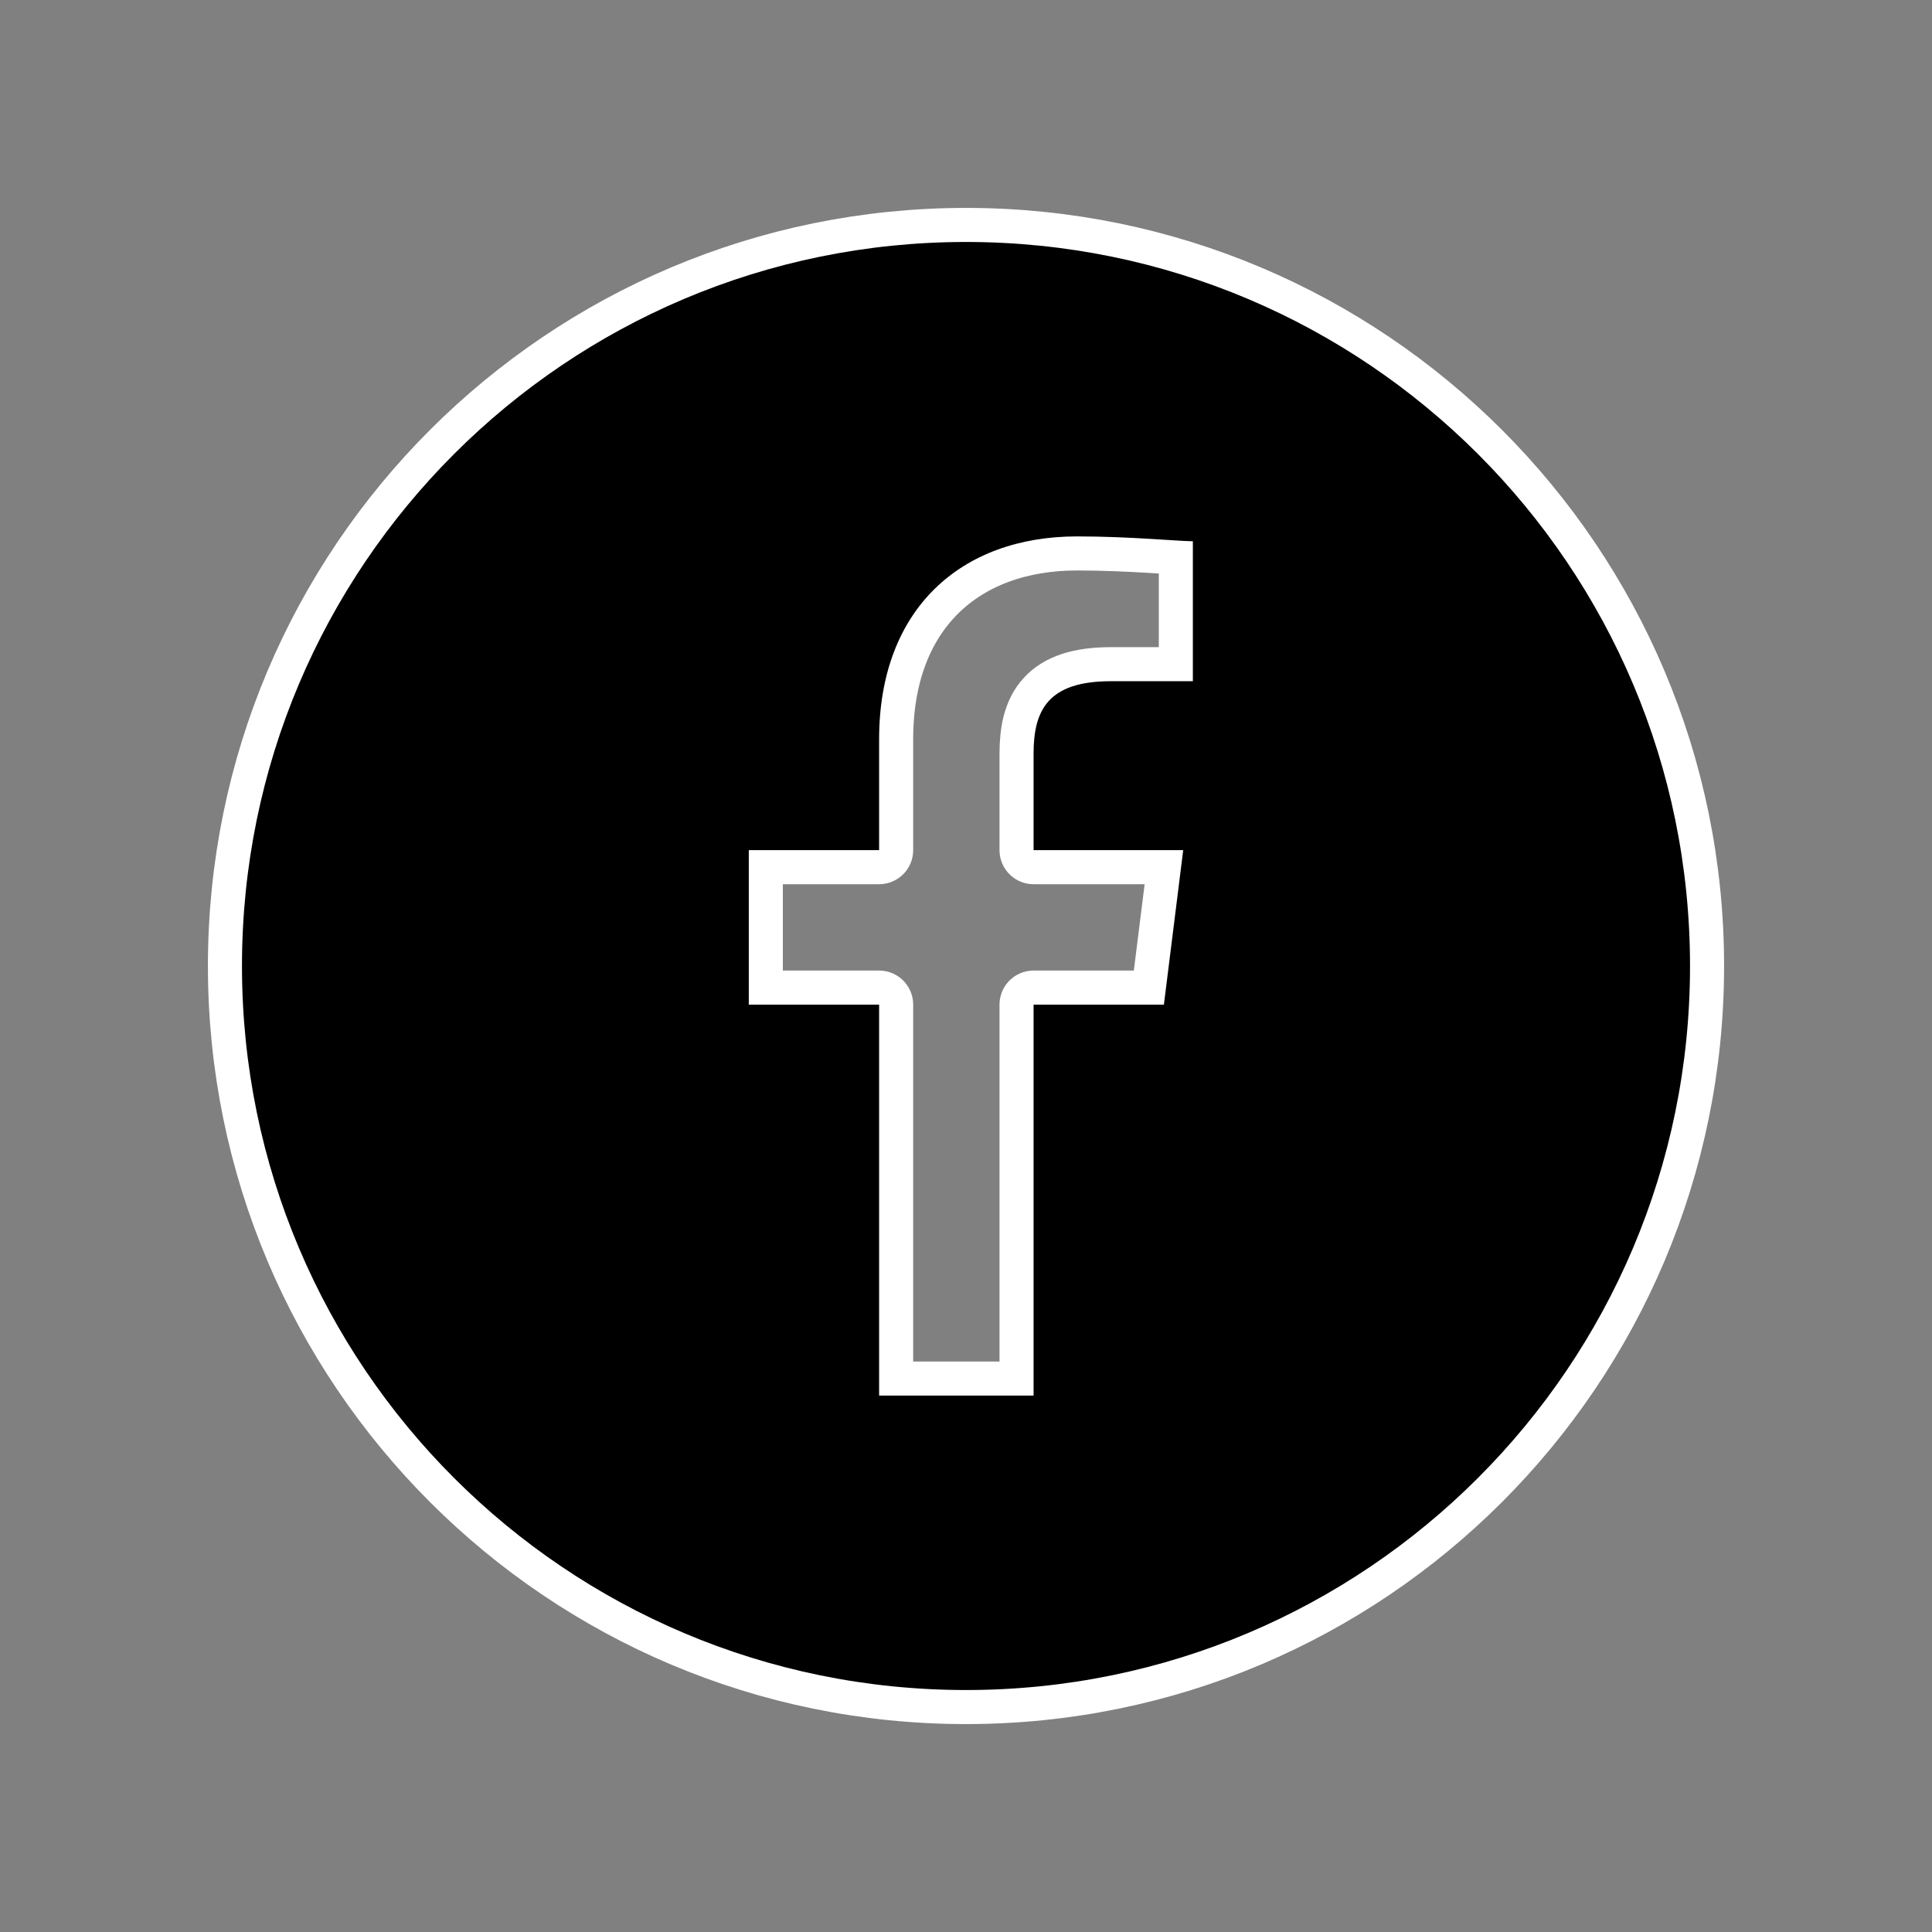 <?xml version="1.0" encoding="UTF-8"?>
<!DOCTYPE svg PUBLIC "-//W3C//DTD SVG 1.1//EN" "http://www.w3.org/Graphics/SVG/1.1/DTD/svg11.dtd">
<!-- Creator: CorelDRAW X5 -->
<svg xmlns="http://www.w3.org/2000/svg" xml:space="preserve" width="1340px" height="1340px" style="shape-rendering:geometricPrecision; text-rendering:geometricPrecision; image-rendering:optimizeQuality; fill-rule:evenodd; clip-rule:evenodd"
viewBox="0 0 134000000 134000000"
 xmlns:xlink="http://www.w3.org/1999/xlink"
 version="1.1"
 enable-background="new 0 0 30 30">
 <rect x="0" y="0" width="134000000" height="134000000" fill="#808080" stroke="none"/>
 <defs>
  <style type="text/css">
   <![CDATA[
    .str0 {stroke:white;stroke-width:4.72442e+006;stroke-linecap:round;stroke-linejoin:round}
    .fil0 {fill:none}
    .fil1 {fill:black}
   ]]>
  </style>
 </defs>
 <g id="Ebene_x0020_1">
  <g>
   <path class="fil0 str0" d="M117217224 67000000c0,-27734206 -22483019,-50217224 -50217224,-50217224 -27734206,0 -50217224,22483019 -50217224,50217224 0,27734206 22483019,50217224 50217224,50217224 27734206,0 50217224,-22483019 50217224,-50217224zm-45530368 29795468l0 -27117197 9039223 0 1339135 -10713083 -10378359 0 0 -6695677c0,-3012996 1004411,-5021581 5356542,-5021581l5691267 0 236 -9708673c-1004411,0 -4352367,-334725 -8034813,-334725 -8034813,0 -13726079,5021581 -13726079,14060568l0 7700088 -9039223 0 0 10713083 9039223 0 0 27117197 10712847 0z"/>
   <path id="1" class="fil1" d="M117217224 67000000c0,-27734206 -22483019,-50217224 -50217224,-50217224 -27734206,0 -50217224,22483019 -50217224,50217224 0,27734206 22483019,50217224 50217224,50217224 27734206,0 50217224,-22483019 50217224,-50217224zm-45530368 29795468l0 -27117197 9039223 0 1339135 -10713083 -10378359 0 0 -6695677c0,-3012996 1004411,-5021581 5356542,-5021581l5691267 0 236 -9708673c-1004411,0 -4352367,-334725 -8034813,-334725 -8034813,0 -13726079,5021581 -13726079,14060568l0 7700088 -9039223 0 0 10713083 9039223 0 0 27117197 10712847 0z"/>
  </g>
 </g>
</svg>
